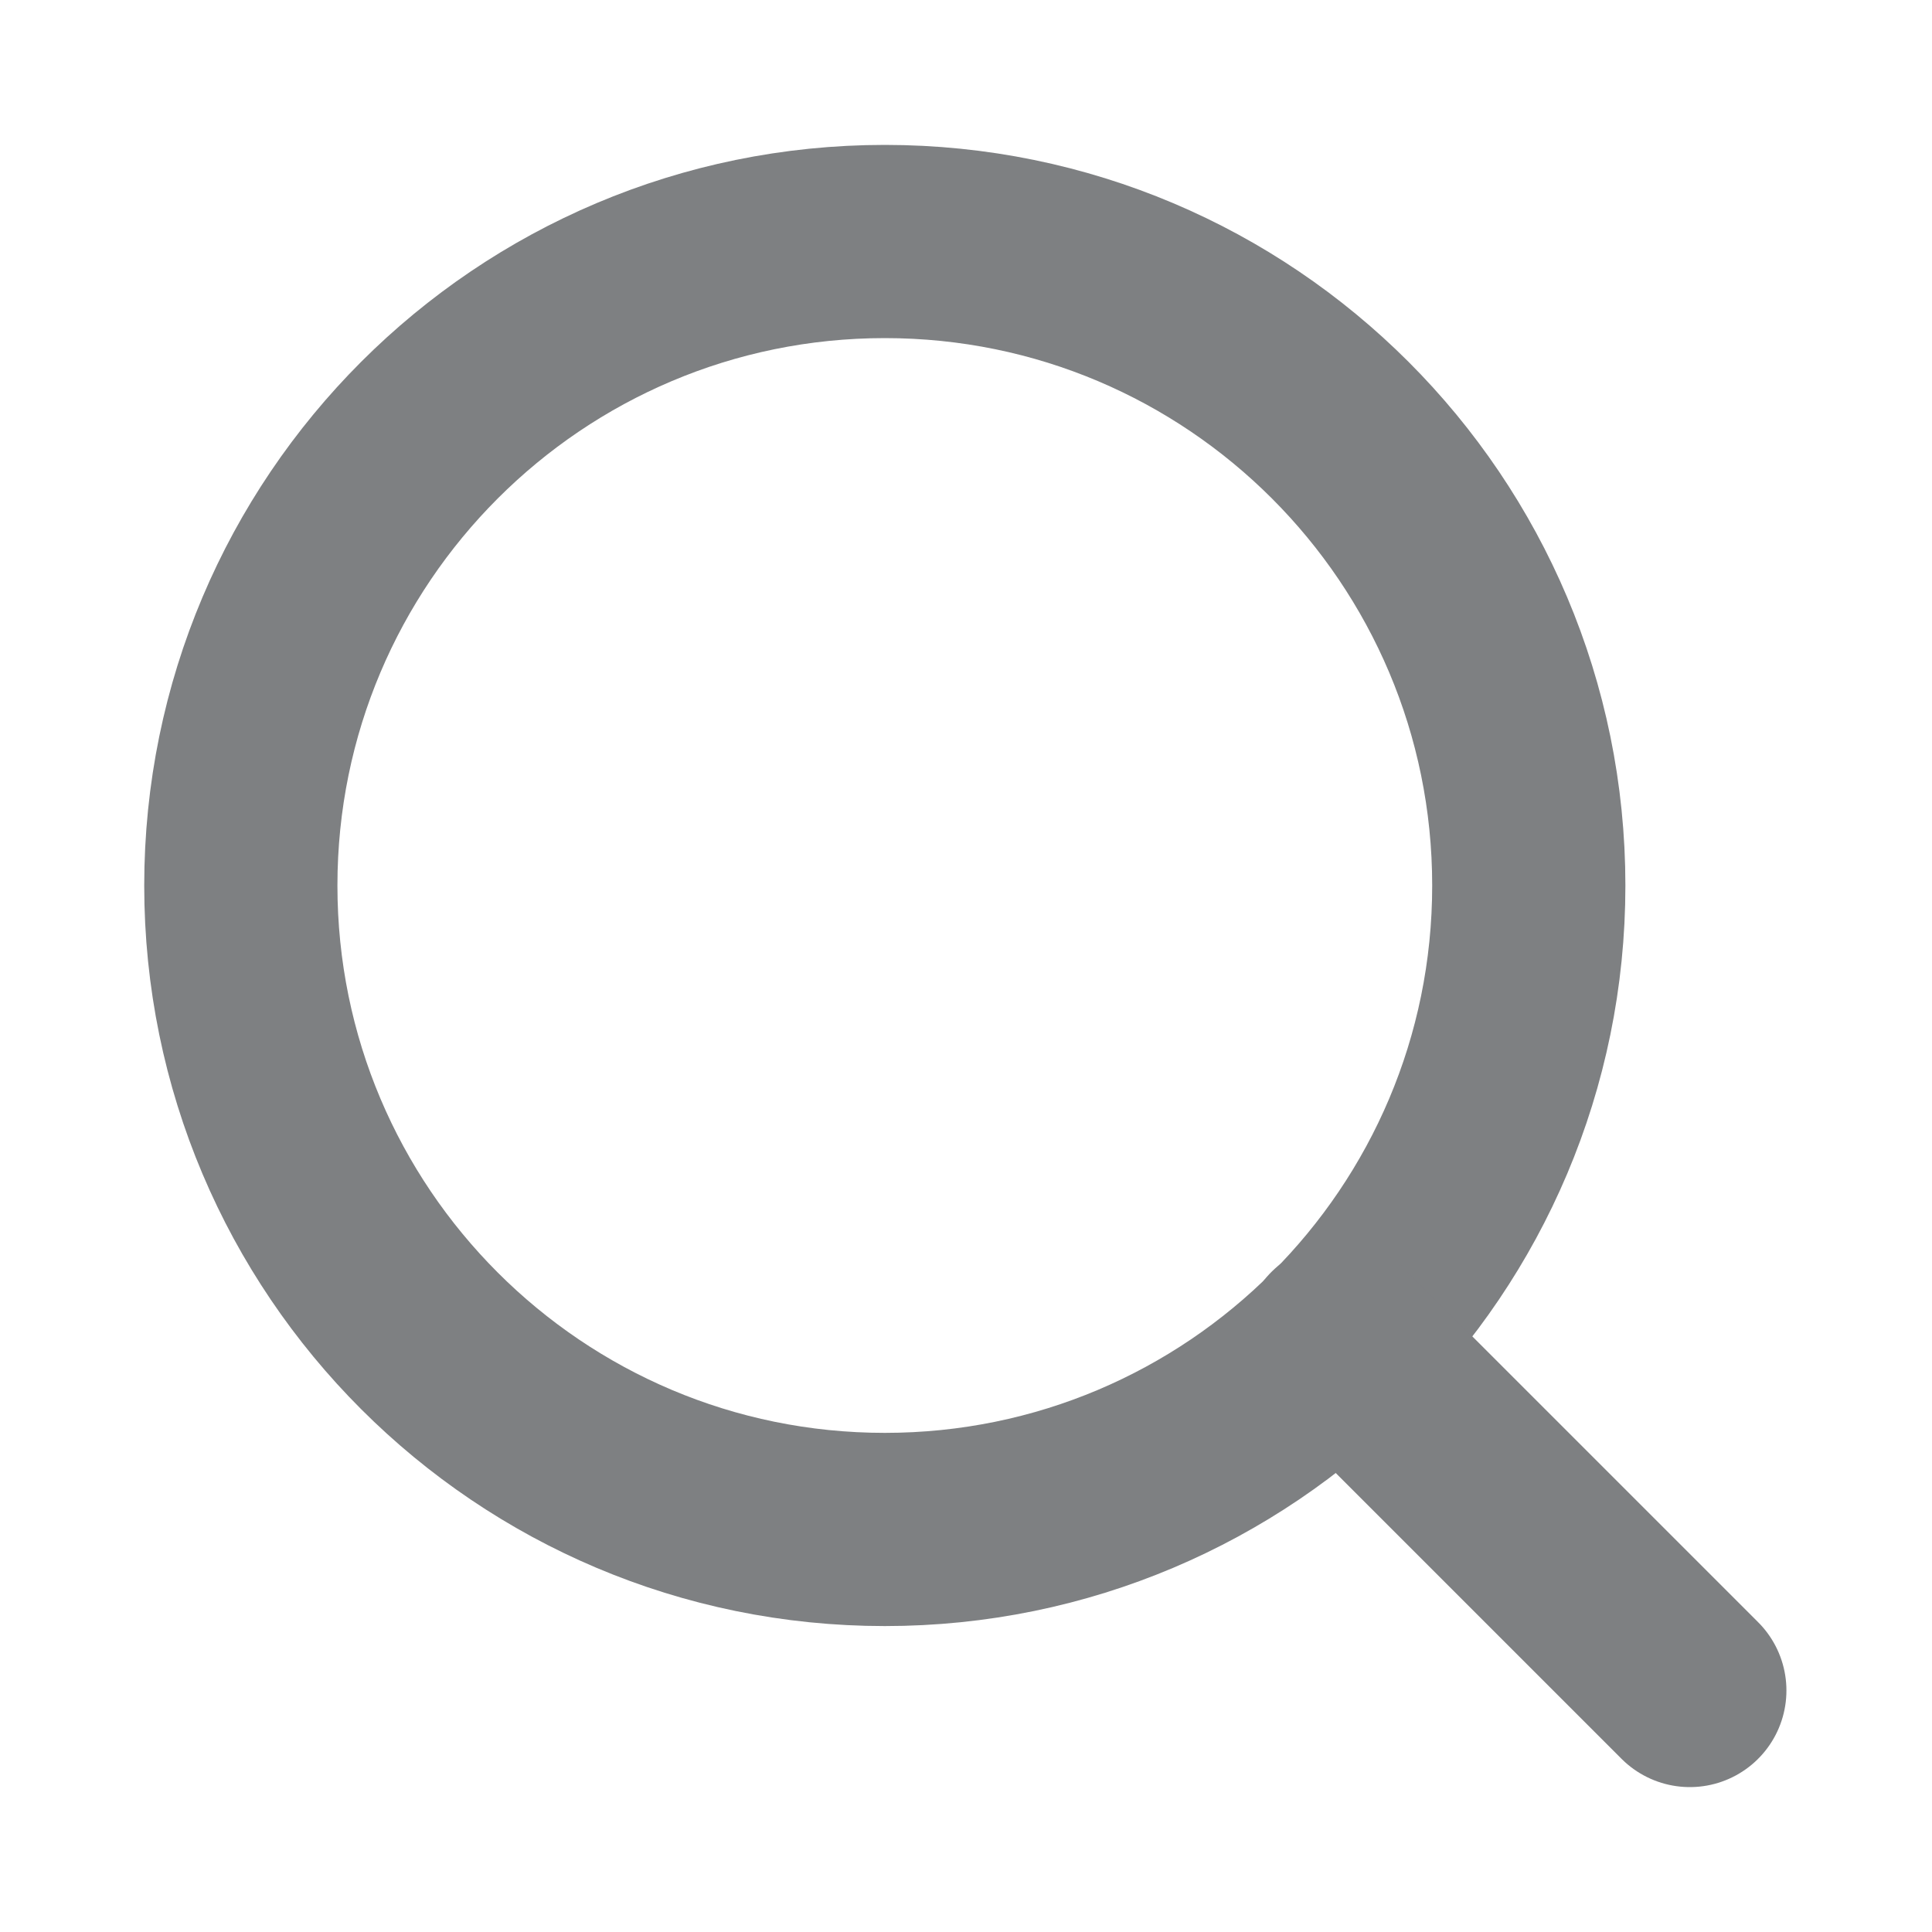 <svg width="20" height="20" viewBox="0 0 20 20" fill="none" xmlns="http://www.w3.org/2000/svg">
<path d="M9.16 15.833C12.842 15.833 15.826 12.849 15.826 9.167C15.826 5.485 12.842 2.5 9.16 2.5C5.478 2.5 2.493 5.485 2.493 9.167C2.493 12.849 5.478 15.833 9.16 15.833Z" stroke="#7E8082" stroke-width="2" stroke-linecap="round" stroke-linejoin="round"/>
<path d="M17.493 17.5L13.868 13.875" stroke="#7E8082" stroke-width="2" stroke-linecap="round" stroke-linejoin="round"/>
</svg>
